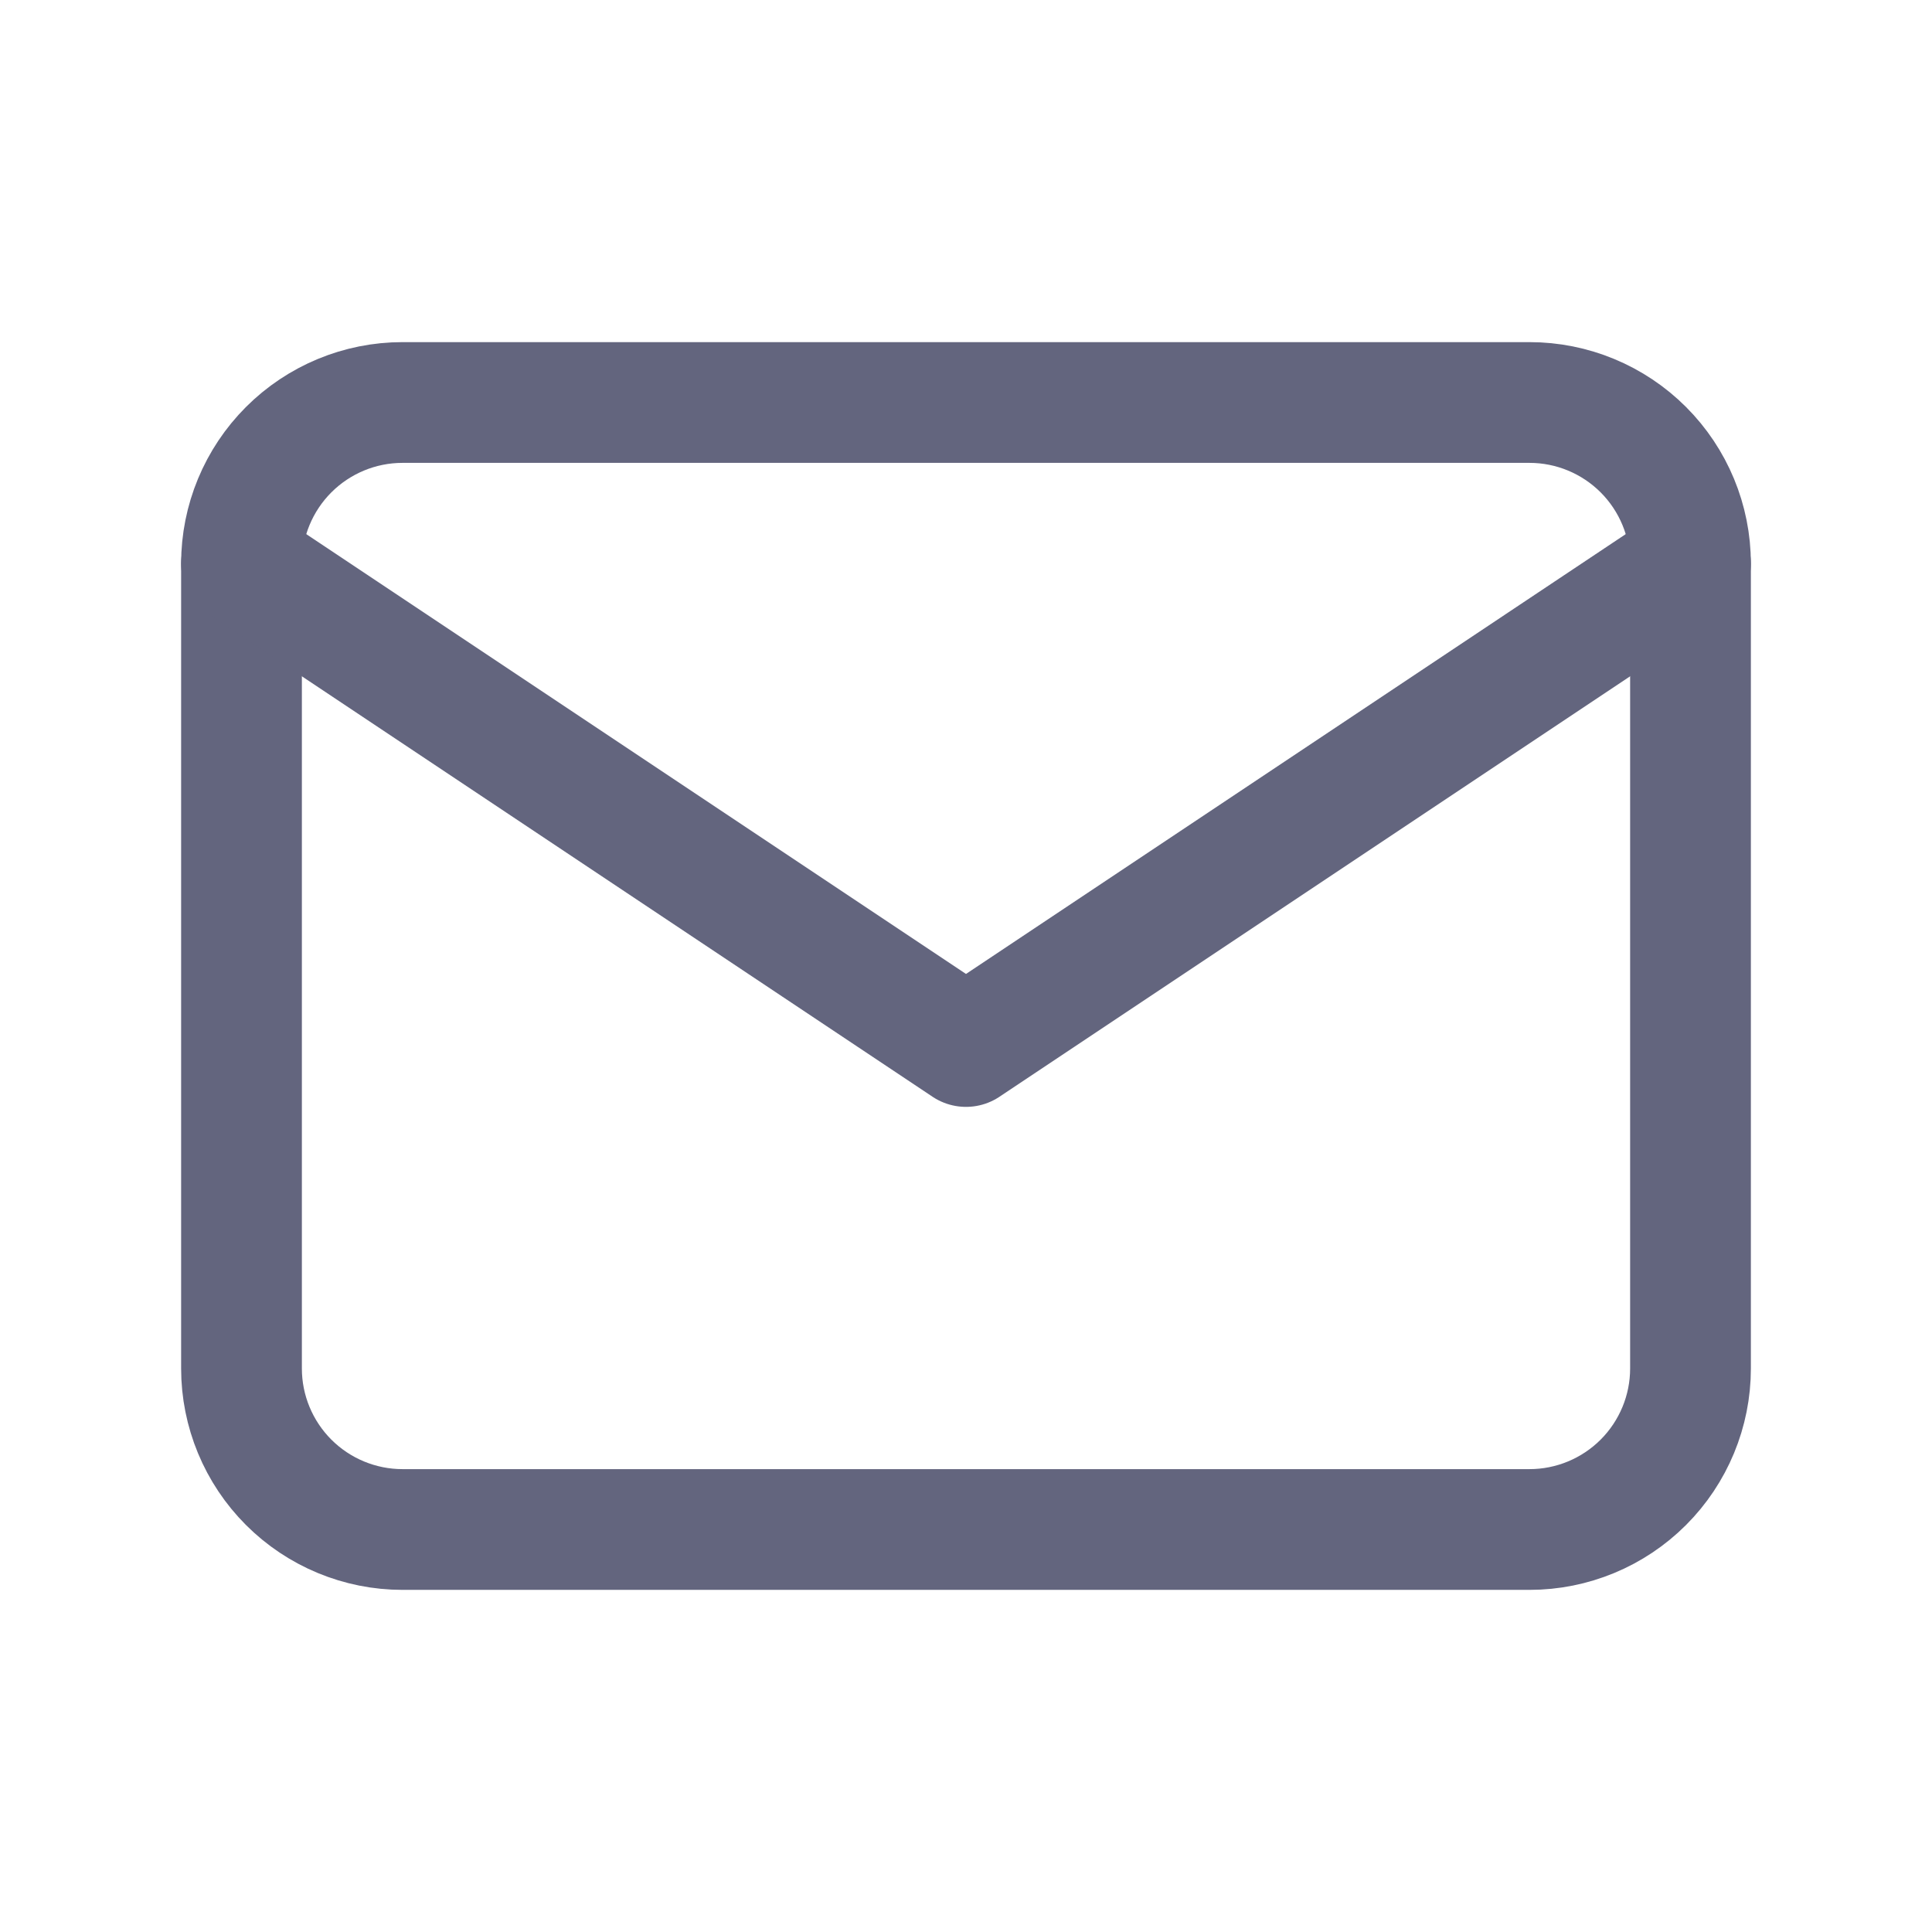 <svg width="24" height="24" viewBox="0 0 24 24" fill="none" xmlns="http://www.w3.org/2000/svg">
<g clip-path="url(#clip0_79_3284)">
<path d="M3 7C3 6.47 3.211 5.961 3.586 5.586C3.961 5.211 4.47 5 5 5H19C19.53 5 20.039 5.211 20.414 5.586C20.789 5.961 21 6.47 21 7V17C21 17.53 20.789 18.039 20.414 18.414C20.039 18.789 19.53 19 19 19H5C4.47 19 3.961 18.789 3.586 18.414C3.211 18.039 3 17.53 3 17V7Z" stroke="#63657E" stroke-width="1.5" stroke-linecap="round" stroke-linejoin="round"/>
<path d="M3 7L12 13L21 7" stroke="#63657E" stroke-width="1.5" stroke-linecap="round" stroke-linejoin="round"/>
</g>
<defs>
<clipPath id="clip0_79_3284">
<rect width="24" height="24" fill="white"/>
</clipPath>
</defs>
</svg>

